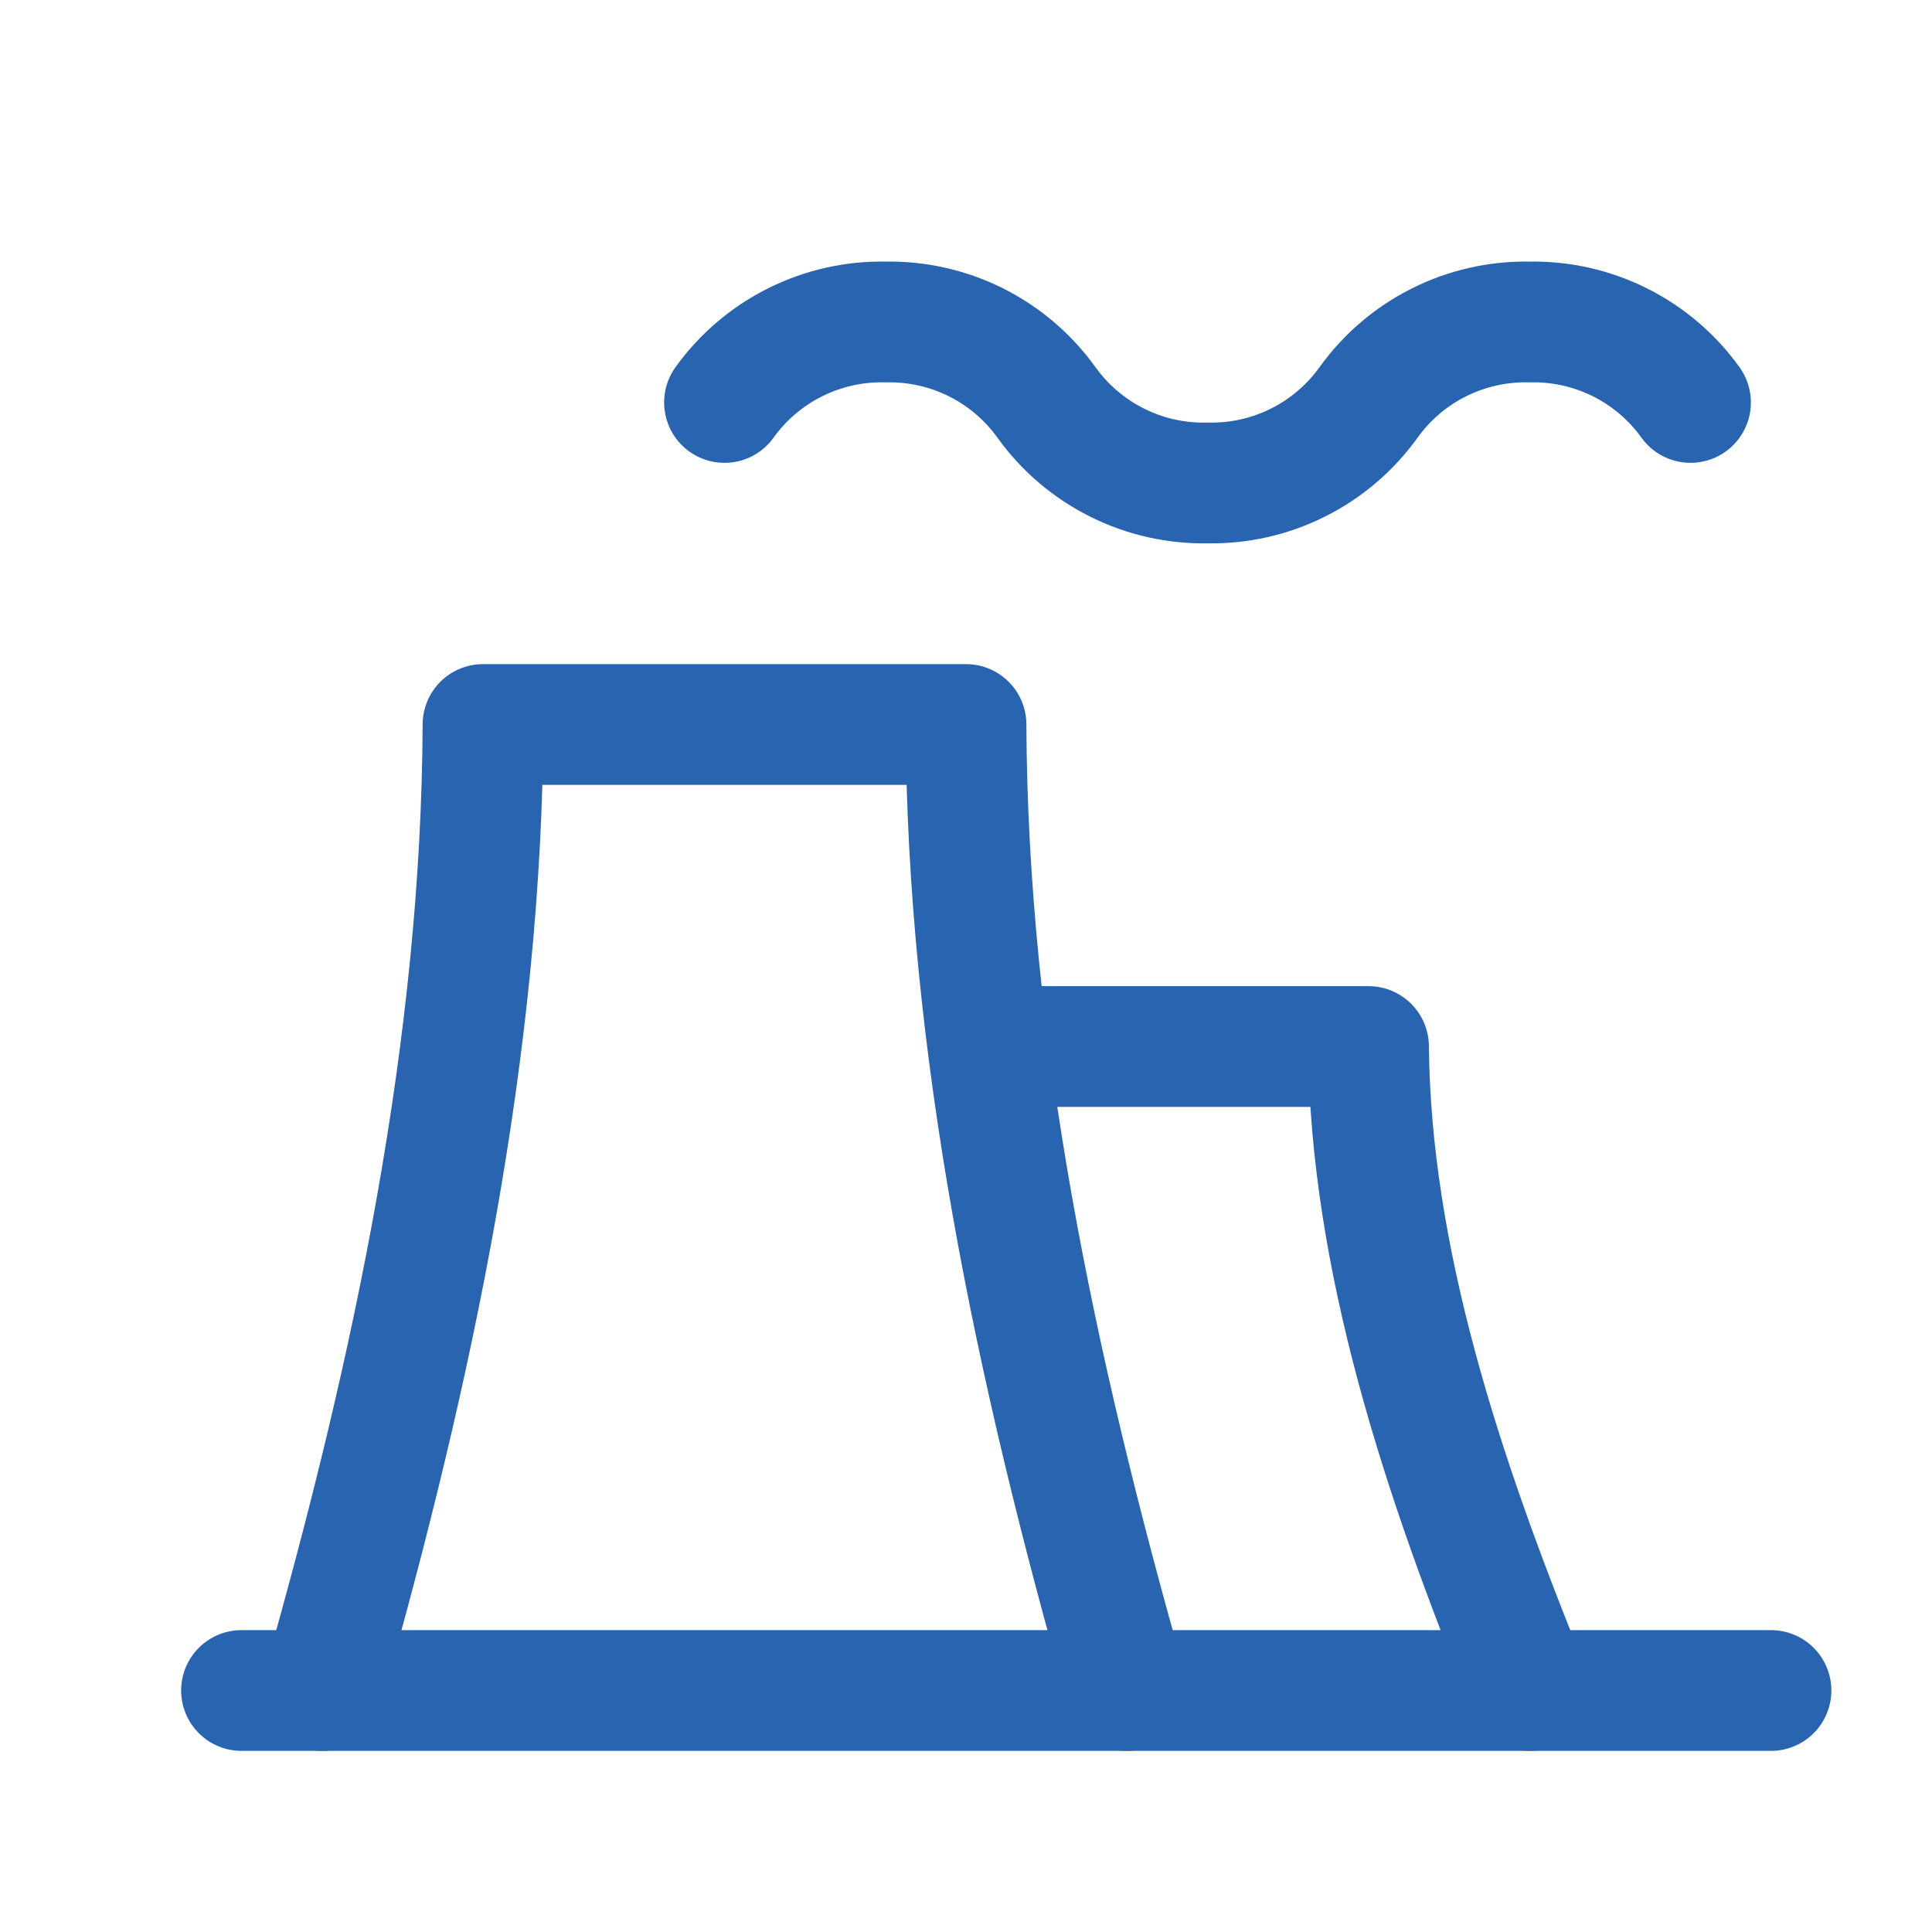 <svg width="32" height="32" viewBox="0 0 32 32" fill="none" xmlns="http://www.w3.org/2000/svg">
<g clip-path="url(#clip0_4024_6624)">
<path d="M5.333 28C6.862 22.64 7.977 17.297 8 12H16C16.022 17.297 17.137 22.64 18.666 28" stroke="#2864B0" stroke-width="2" stroke-linecap="round" stroke-linejoin="round"/>
<path d="M16.667 17.334H22.667C22.7 20.816 23.859 24.395 25.334 28" stroke="#2864B0" stroke-width="2" stroke-linecap="round" stroke-linejoin="round"/>
<path d="M12 6.666C12.303 6.244 12.704 5.902 13.169 5.67C13.633 5.438 14.147 5.322 14.667 5.333C15.186 5.322 15.7 5.438 16.165 5.67C16.629 5.902 17.03 6.244 17.333 6.666C17.636 7.088 18.037 7.43 18.502 7.662C18.966 7.895 19.481 8.01 20 7.999C20.519 8.01 21.034 7.895 21.498 7.662C21.963 7.43 22.364 7.088 22.667 6.666C22.97 6.244 23.371 5.902 23.835 5.67C24.3 5.438 24.814 5.322 25.333 5.333C25.853 5.322 26.367 5.438 26.831 5.67C27.296 5.902 27.697 6.244 28 6.666" stroke="#2864B0" stroke-width="2" stroke-linecap="round" stroke-linejoin="round"/>
<path d="M4 28H29.333" stroke="#2864B0" stroke-width="2" stroke-linecap="round" stroke-linejoin="round"/>
</g>
<defs>
<clipPath id="clip0_4024_6624">
<rect width="32" height="32" fill="white"/>
</clipPath>
</defs>
</svg>
